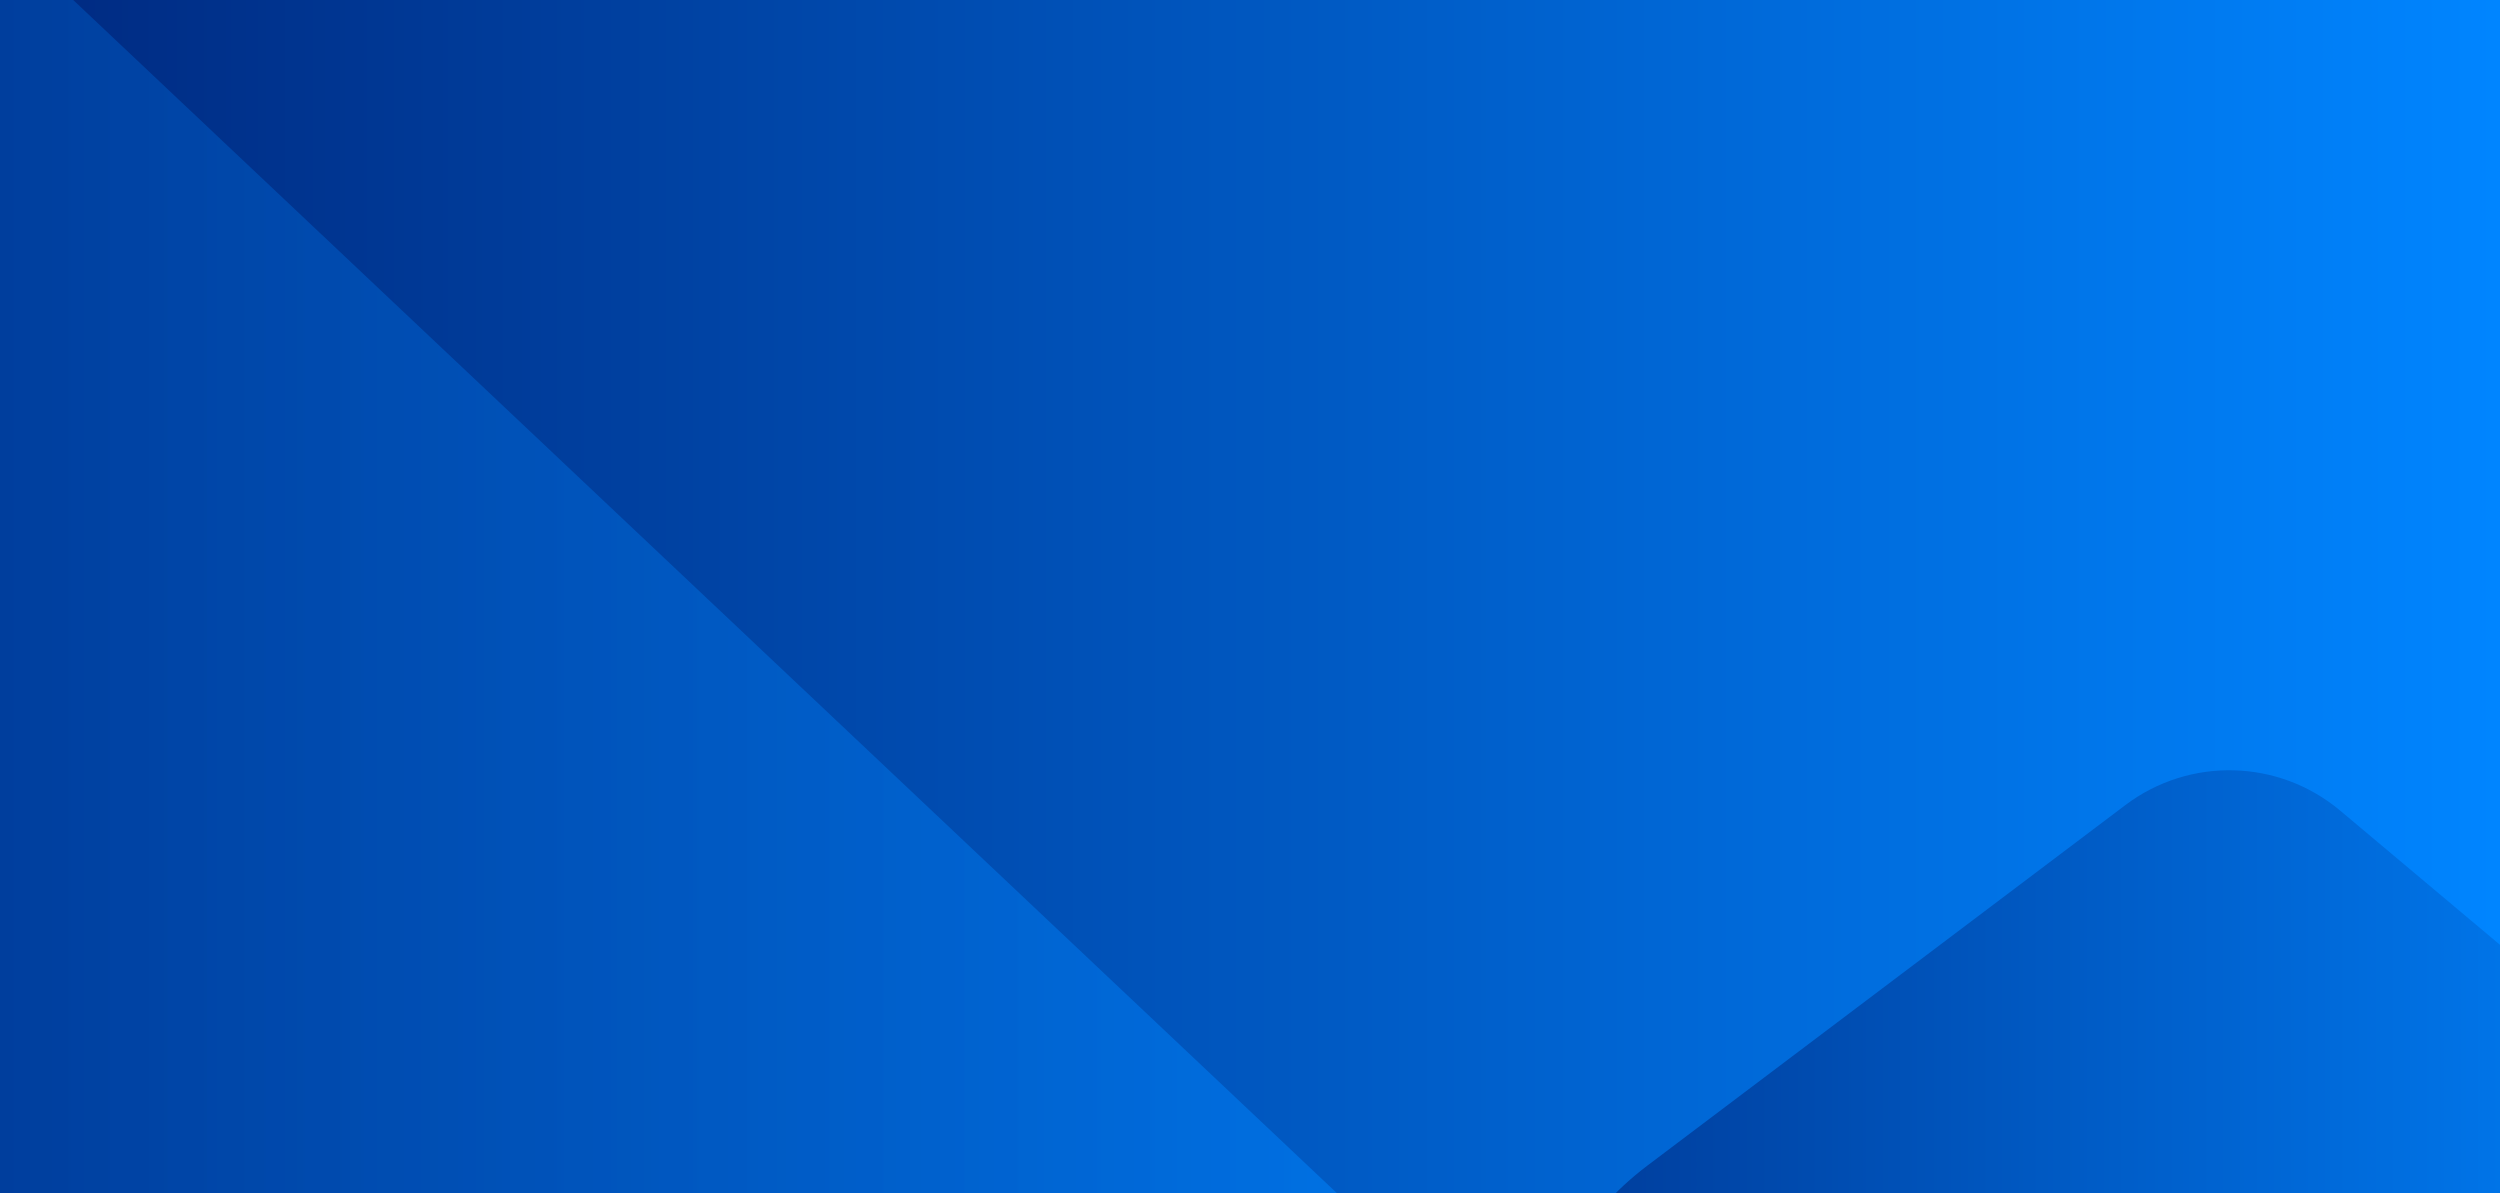 <svg width="771" height="368" viewBox="0 0 771 368" fill="none" xmlns="http://www.w3.org/2000/svg">
<rect width="771" height="368" fill="url(#paint0_linear_2877_2518)"/>
<g clip-path="url(#clip0_2877_2518)">
<g opacity="0.6">
<path fill-rule="evenodd" clip-rule="evenodd" d="M470.868 423.263L-46.631 -65.346C-65.47 -80.628 -92.365 -80.911 -111.519 -66.014L-250.718 61.857C-261.745 70.428 -268.873 83.07 -270.5 96.938L-287.995 226.388C-289.795 241.701 -284.718 257.03 -274.131 268.241L377.144 936.438C388.76 948.75 409.478 941.906 411.466 925.093L470.868 423.263Z" fill="url(#paint1_linear_2877_2518)"/>
</g>
<path fill-rule="evenodd" clip-rule="evenodd" d="M845.319 353.8L721.708 249.992C702.748 234.074 675.278 233.35 655.506 248.261L508.123 359.418C487.909 374.667 474.564 397.28 471.031 422.326L471 422.302L411.39 924.88C409.592 940.027 392.588 947.085 380.703 939.366C400.735 955.119 429.759 954.552 449.2 936.95L828.796 593.204C838.355 584.548 844.428 572.706 845.872 559.912L863.885 400.255C865.873 382.653 858.901 365.225 845.319 353.815V353.8Z" fill="url(#paint2_linear_2877_2518)"/>
</g>
<defs>
<linearGradient id="paint0_linear_2877_2518" x1="0" y1="184" x2="771" y2="184" gradientUnits="userSpaceOnUse">
<stop stop-color="#002980"/>
<stop offset="1" stop-color="#0085FF"/>
</linearGradient>
<linearGradient id="paint1_linear_2877_2518" x1="-290.722" y1="437.938" x2="465.724" y2="437.938" gradientUnits="userSpaceOnUse">
<stop stop-color="#002980"/>
<stop offset="1" stop-color="#0085FF"/>
</linearGradient>
<linearGradient id="paint2_linear_2877_2518" x1="379.193" y1="597.67" x2="860.943" y2="597.67" gradientUnits="userSpaceOnUse">
<stop stop-color="#002980"/>
<stop offset="1" stop-color="#0085FF"/>
</linearGradient>
<clipPath id="clip0_2877_2518">
<rect width="771" height="368" fill="white"/>
</clipPath>
</defs>
</svg>
